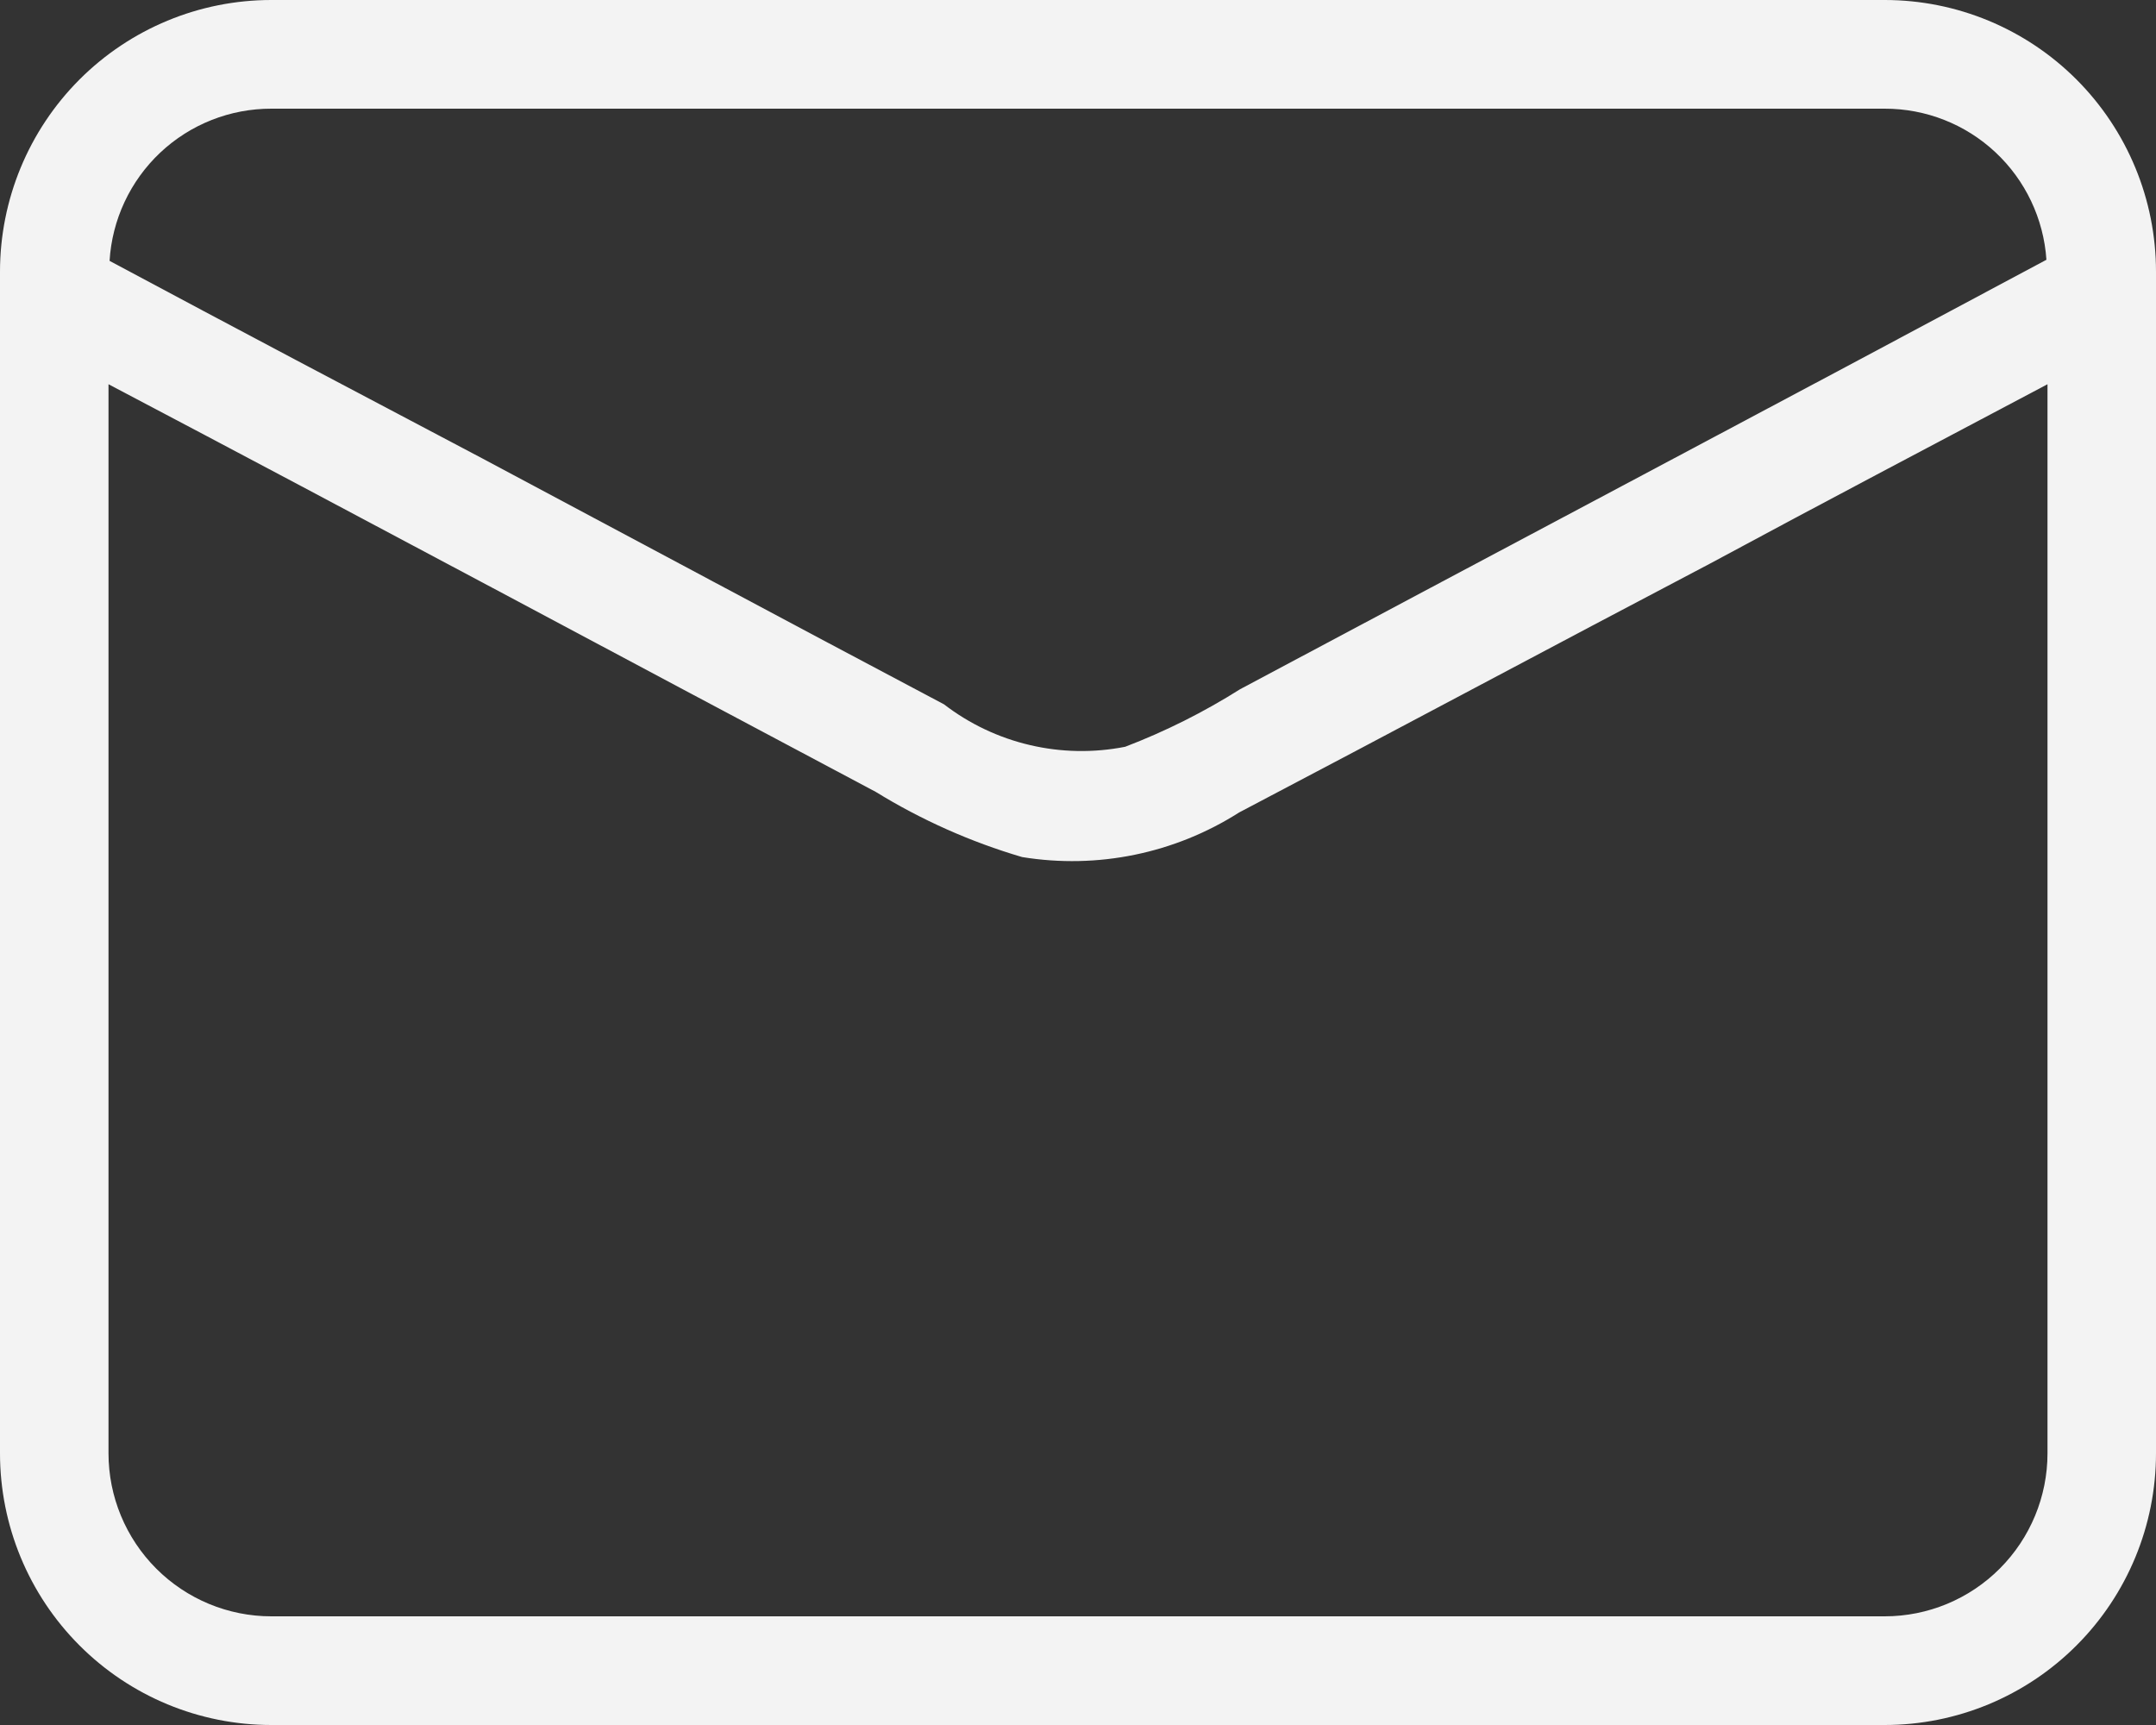 <svg width="40" height="32" viewBox="0 0 40 32" fill="none" xmlns="http://www.w3.org/2000/svg">
<rect x="0" y="0" width="40" height="32" fill="#333333" stroke="none"/>
<path d="M34.967 0H5.033C3.698 0 2.418 0.531 1.474 1.476C0.53 2.422 0 3.704 0 5.041V26.959C0 28.296 0.53 29.578 1.474 30.523C2.418 31.469 3.698 32 5.033 32H34.967C36.302 32 37.582 31.469 38.526 30.523C39.47 29.578 40 28.296 40 26.959V5.041C40 3.704 39.47 2.422 38.526 1.476C37.582 0.531 36.302 0 34.967 0ZM5.033 2.016H34.967C35.729 2.015 36.463 2.303 37.02 2.824C37.577 3.344 37.916 4.058 37.967 4.819C32.995 7.481 28.002 10.122 23.01 12.784C22.335 13.21 21.62 13.568 20.876 13.853C20.292 13.968 19.69 13.958 19.11 13.822C18.53 13.687 17.986 13.429 17.514 13.066C14.655 11.554 11.797 10.021 8.958 8.509C6.663 7.299 4.328 6.069 2.033 4.839C2.079 4.074 2.416 3.356 2.973 2.831C3.531 2.306 4.268 2.015 5.033 2.016ZM37.987 26.959C37.987 27.761 37.669 28.53 37.102 29.098C36.536 29.665 35.768 29.984 34.967 29.984H5.033C4.232 29.984 3.464 29.665 2.898 29.098C2.331 28.53 2.013 27.761 2.013 26.959V7.128C6.764 9.628 11.495 12.169 16.246 14.689C17.094 15.211 18.008 15.618 18.963 15.899C20.361 16.127 21.794 15.833 22.989 15.072C25.908 13.54 28.807 11.987 31.726 10.455C33.82 9.326 35.893 8.237 37.987 7.128V26.959Z" fill="#F8F8F8" fill-opacity="0.973"/>
</svg>
